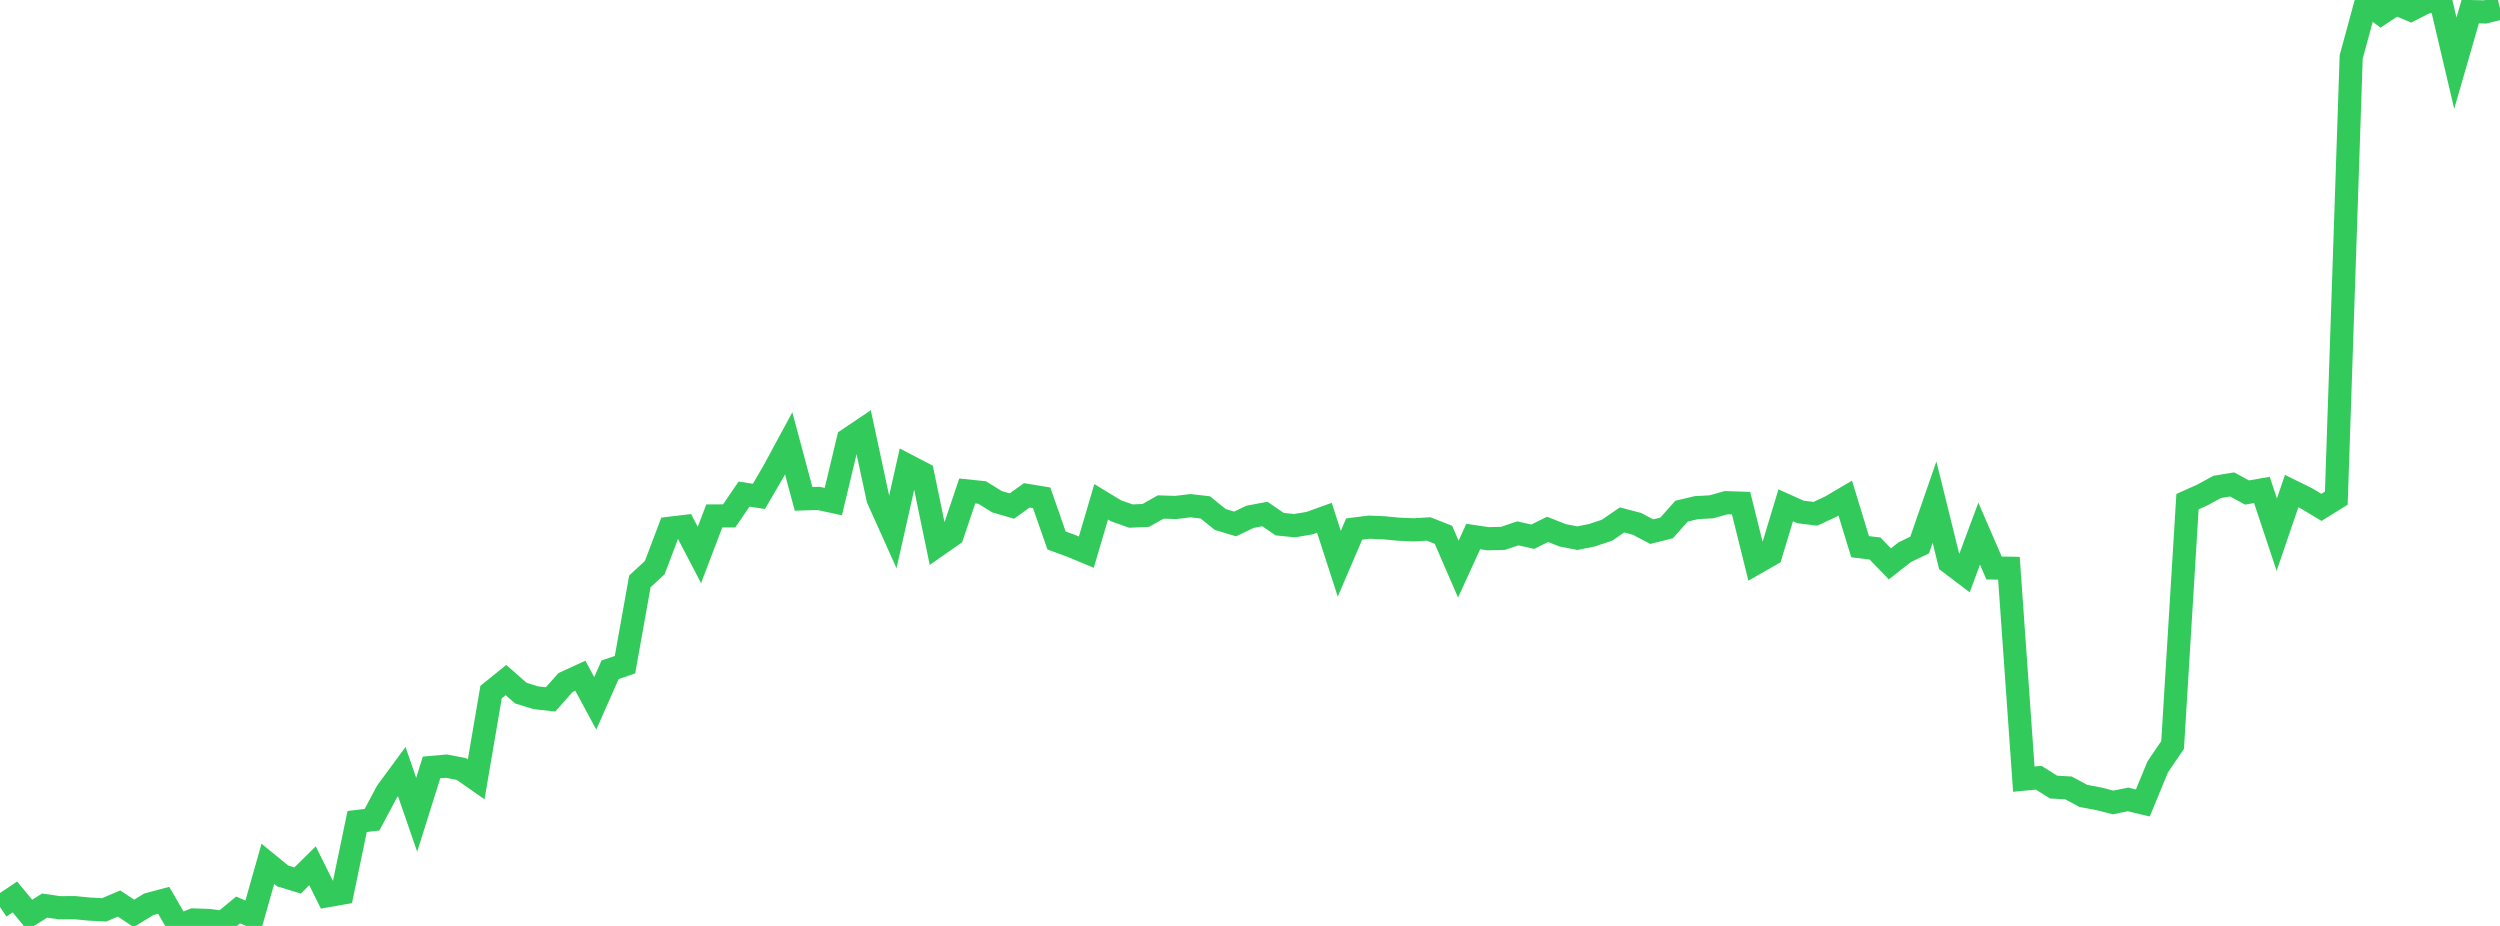 <?xml version="1.0" standalone="no"?>
<!DOCTYPE svg PUBLIC "-//W3C//DTD SVG 1.1//EN" "http://www.w3.org/Graphics/SVG/1.1/DTD/svg11.dtd">

<svg width="135" height="50" viewBox="0 0 135 50" preserveAspectRatio="none" 
  xmlns="http://www.w3.org/2000/svg"
  xmlns:xlink="http://www.w3.org/1999/xlink">


<polyline points="0.0, 48.975 0.804, 48.435 1.607, 49.404 2.411, 48.901 3.214, 49.017 4.018, 49.011 4.821, 49.09 5.625, 49.132 6.429, 48.79 7.232, 49.324 8.036, 48.83 8.839, 48.617 9.643, 50.0 10.446, 49.677 11.25, 49.705 12.054, 49.801 12.857, 49.138 13.661, 49.481 14.464, 46.647 15.268, 47.303 16.071, 47.547 16.875, 46.752 17.679, 48.369 18.482, 48.228 19.286, 44.361 20.089, 44.267 20.893, 42.756 21.696, 41.666 22.5, 43.997 23.304, 41.441 24.107, 41.371 24.911, 41.526 25.714, 42.086 26.518, 37.372 27.321, 36.723 28.125, 37.428 28.929, 37.677 29.732, 37.767 30.536, 36.858 31.339, 36.49 32.143, 37.98 32.946, 36.168 33.75, 35.893 34.554, 31.393 35.357, 30.652 36.161, 28.527 36.964, 28.43 37.768, 29.969 38.571, 27.862 39.375, 27.858 40.179, 26.681 40.982, 26.804 41.786, 25.425 42.589, 23.94 43.393, 26.938 44.196, 26.913 45.0, 27.087 45.804, 23.726 46.607, 23.186 47.411, 26.934 48.214, 28.72 49.018, 25.147 49.821, 25.565 50.625, 29.45 51.429, 28.889 52.232, 26.512 53.036, 26.595 53.839, 27.094 54.643, 27.326 55.446, 26.749 56.25, 26.882 57.054, 29.186 57.857, 29.481 58.661, 29.816 59.464, 27.096 60.268, 27.584 61.071, 27.868 61.875, 27.832 62.679, 27.378 63.482, 27.404 64.286, 27.308 65.089, 27.4 65.893, 28.052 66.696, 28.294 67.5, 27.908 68.304, 27.757 69.107, 28.306 69.911, 28.386 70.714, 28.249 71.518, 27.959 72.321, 30.442 73.125, 28.569 73.929, 28.467 74.732, 28.5 75.536, 28.577 76.339, 28.611 77.143, 28.563 77.946, 28.879 78.75, 30.733 79.554, 28.972 80.357, 29.091 81.161, 29.072 81.964, 28.801 82.768, 28.983 83.571, 28.586 84.375, 28.904 85.179, 29.062 85.982, 28.898 86.786, 28.628 87.589, 28.076 88.393, 28.286 89.196, 28.709 90.0, 28.505 90.804, 27.603 91.607, 27.412 92.411, 27.369 93.214, 27.145 94.018, 27.172 94.821, 30.404 95.625, 29.945 96.429, 27.287 97.232, 27.647 98.036, 27.743 98.839, 27.368 99.643, 26.895 100.446, 29.523 101.25, 29.619 102.054, 30.448 102.857, 29.817 103.661, 29.432 104.464, 27.116 105.268, 30.371 106.071, 30.979 106.875, 28.817 107.679, 30.672 108.482, 30.685 109.286, 42.074 110.089, 41.997 110.893, 42.502 111.696, 42.547 112.5, 42.979 113.304, 43.129 114.107, 43.332 114.911, 43.17 115.714, 43.36 116.518, 41.41 117.321, 40.229 118.125, 27.089 118.929, 26.729 119.732, 26.291 120.536, 26.16 121.339, 26.596 122.143, 26.456 122.946, 28.871 123.75, 26.519 124.554, 26.915 125.357, 27.398 126.161, 26.899 126.964, 3.075 127.768, 0.12 128.571, 0.729 129.375, 0.194 130.179, 0.531 130.982, 0.123 131.786, 0.0 132.589, 3.411 133.393, 0.626 134.196, 0.645 135.0, 0.447" fill="none" stroke="#32ca5b" stroke-width="1.25"/>

</svg>
